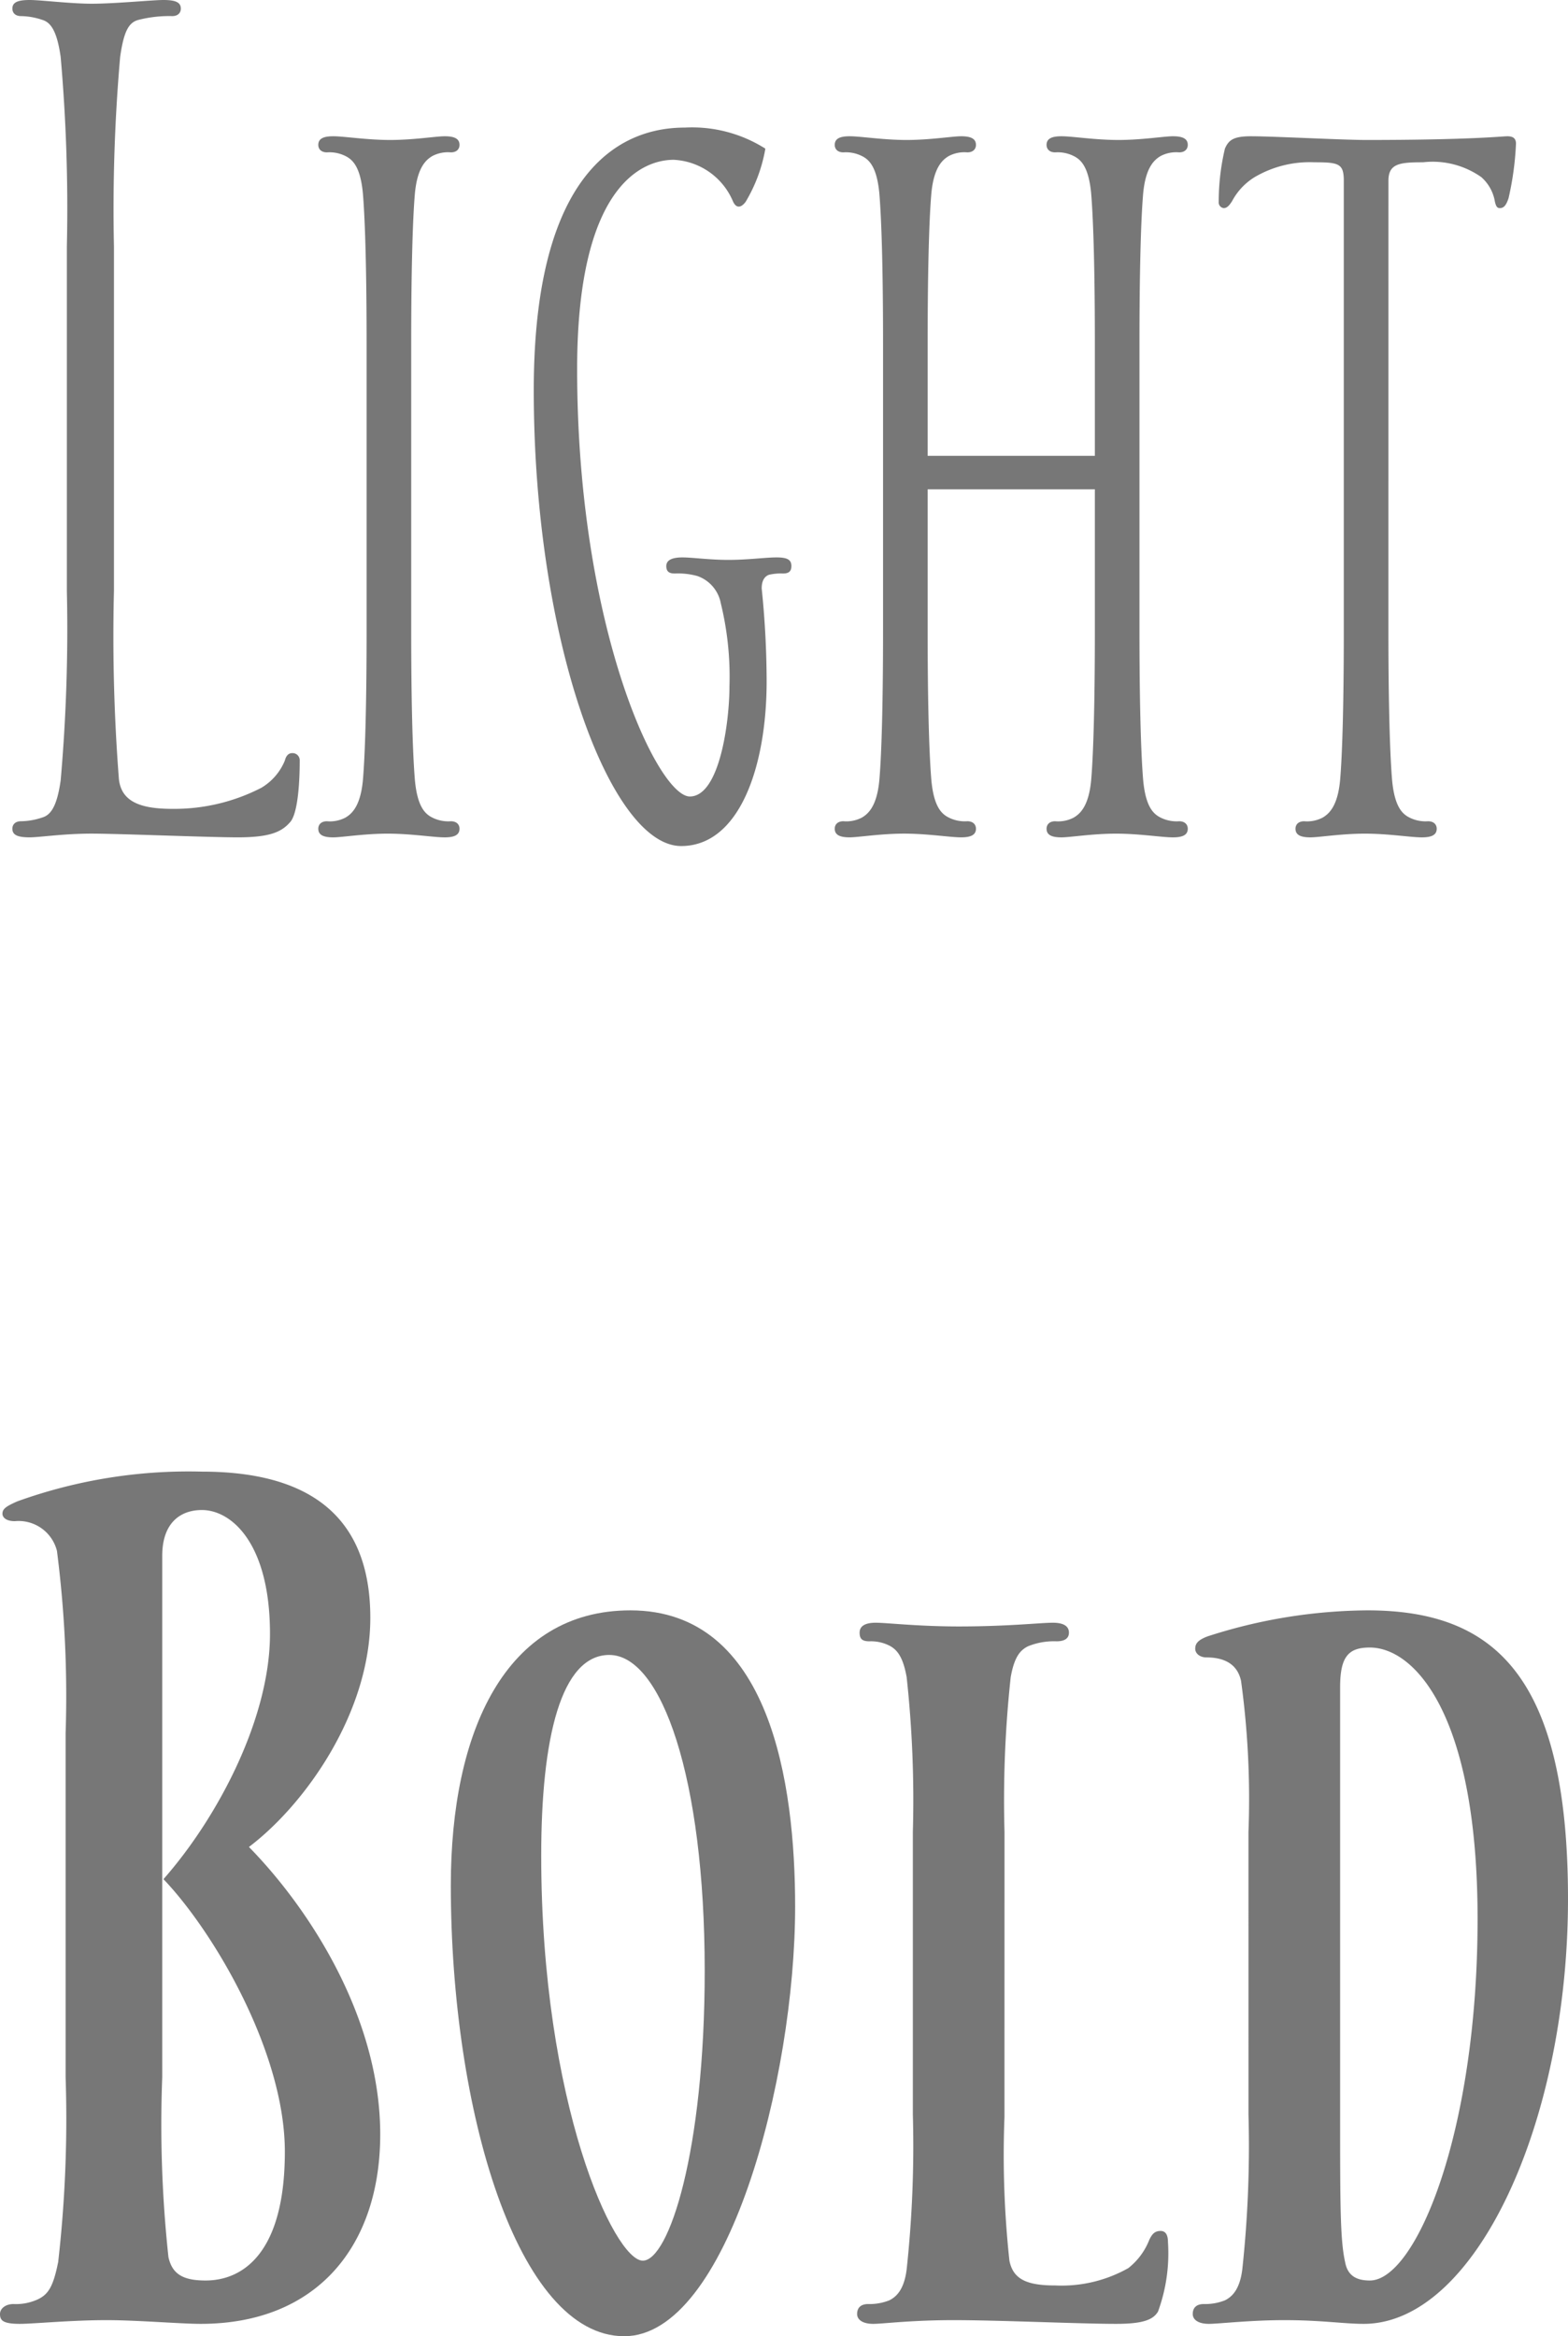 <svg xmlns="http://www.w3.org/2000/svg" width="75.958" height="113.158" viewBox="0 0 75.958 113.158"><defs><style>.cls-1{fill:#777;}</style></defs><title>Asset 2</title><g id="Layer_2" data-name="Layer 2"><g id="Layer_1-2" data-name="Layer 1"><path class="cls-1" d="M5.52,28.619a89.574,89.574,0,0,0,.24,9.12c.12,1.08,1.02,1.439,2.58,1.439a9.203,9.203,0,0,0,4.319-1.02,2.737,2.737,0,0,0,1.14-1.32q.091-.36.36-.36a.346.346,0,0,1,.36.36c0,1.26-.12,2.64-.48,3-.42.48-1.02.72-2.52.72-1.44,0-5.76-.18-7.08-.18-1.38,0-2.52.18-3,.18-.6,0-.84-.12-.84-.42,0-.18.12-.36.42-.36A3.344,3.344,0,0,0,2.04,39.599c.42-.12.72-.54.899-1.8a83.798,83.798,0,0,0,.3-9.18V11.939a83.811,83.811,0,0,0-.3-9.18C2.76,1.5,2.46,1.08,2.04.96A3.331,3.331,0,0,0,1.02.78C.72.78.6.6.6.42.6.12.84,0,1.439,0c.54,0,1.98.18,3,.18C5.579.18,7.38,0,7.919,0c.601,0,.841.12.841.42,0,.18-.12.36-.42.36A6.032,6.032,0,0,0,6.72.96c-.48.12-.721.54-.9,1.8a84.9,84.9,0,0,0-.3,9.18Z"/><path class="cls-1" d="M19.92,30.539c0,3.24.06,5.82.18,7.26.12,1.26.48,1.62.84,1.8a1.731,1.731,0,0,0,.9.18c.3,0,.42.18.42.36,0,.3-.24.42-.72.42-.54,0-1.62-.18-2.761-.18-1.14,0-2.22.18-2.64.18-.479,0-.72-.12-.72-.42,0-.18.12-.36.42-.36a1.628,1.628,0,0,0,.9-.18c.3-.18.72-.54.84-1.8.12-1.38.18-4.02.18-7.26V16.62c0-3.24-.06-5.82-.18-7.26-.12-1.26-.48-1.62-.84-1.8a1.731,1.731,0,0,0-.9-.18c-.3,0-.42-.18-.42-.36,0-.3.24-.42.72-.42.54,0,1.62.18,2.76.18,1.141,0,2.221-.18,2.641-.18.479,0,.72.12.72.42,0,.18-.12.36-.42.36a1.626,1.626,0,0,0-.9.18c-.3.18-.72.54-.84,1.8-.12,1.38-.18,4.02-.18,7.26Z"/><path class="cls-1" d="M36.118,9.78c-.18.24-.42.36-.6,0a3.295,3.295,0,0,0-2.88-2.04c-1.561,0-4.68,1.32-4.68,10.14,0,12.479,3.899,20.699,5.459,20.699,1.44,0,1.92-3.6,1.92-5.34a14.967,14.967,0,0,0-.42-4.02,1.734,1.734,0,0,0-1.14-1.32,3.503,3.503,0,0,0-1.08-.12c-.24,0-.42-.06-.42-.36s.3-.42.78-.42c.479,0,1.319.12,2.22.12.96,0,1.8-.12,2.34-.12s.72.12.72.42-.18.36-.42.36a2.464,2.464,0,0,0-.66.06c-.18.06-.359.24-.359.66a44.51,44.51,0,0,1,.24,4.5c0,4.14-1.32,7.98-4.141,7.98-3.42,0-7.14-9.959-7.14-22.079,0-11.7,5.1-12.72,7.32-12.72a6.626,6.626,0,0,1,3.899,1.02A7.504,7.504,0,0,1,36.118,9.78Z"/><path class="cls-1" d="M53.038,22.079V16.62c0-3.24-.061-5.82-.18-7.26-.12-1.26-.48-1.62-.841-1.8a1.725,1.725,0,0,0-.899-.18c-.3,0-.42-.18-.42-.36,0-.3.24-.42.72-.42.54,0,1.62.18,2.76.18s2.22-.18,2.64-.18c.48,0,.721.12.721.42,0,.18-.12.36-.42.36a1.625,1.625,0,0,0-.9.18c-.3.18-.72.54-.84,1.8-.12,1.38-.18,4.02-.18,7.26V30.539c0,3.24.06,5.82.18,7.26.12,1.26.479,1.62.84,1.8a1.729,1.729,0,0,0,.9.18c.3,0,.42.18.42.36,0,.3-.24.42-.721.42-.54,0-1.619-.18-2.76-.18-1.14,0-2.22.18-2.64.18-.479,0-.72-.12-.72-.42,0-.18.12-.36.42-.36a1.623,1.623,0,0,0,.899-.18c.301-.18.721-.54.841-1.8.119-1.38.18-4.02.18-7.26V23.699H44.938v6.839c0,3.24.06,5.82.18,7.26.12,1.26.48,1.62.84,1.8a1.731,1.731,0,0,0,.9.18c.3,0,.42.18.42.36,0,.3-.24.42-.72.42-.54,0-1.62-.18-2.761-.18-1.14,0-2.22.18-2.64.18-.479,0-.72-.12-.72-.42,0-.18.12-.36.42-.36a1.628,1.628,0,0,0,.9-.18c.3-.18.72-.54.84-1.8.12-1.38.18-4.02.18-7.26V16.62c0-3.24-.06-5.82-.18-7.26-.12-1.26-.48-1.62-.84-1.8a1.731,1.731,0,0,0-.9-.18c-.3,0-.42-.18-.42-.36,0-.3.24-.42.72-.42.54,0,1.62.18,2.76.18,1.141,0,2.22-.18,2.641-.18.479,0,.72.12.72.42,0,.18-.12.36-.42.36a1.626,1.626,0,0,0-.9.18c-.3.18-.72.54-.84,1.8-.12,1.38-.18,4.02-.18,7.26V22.079Z"/><path class="cls-1" d="M67.258,30.539c0,3.24.06,5.82.18,7.26.12,1.26.48,1.62.84,1.8a1.731,1.731,0,0,0,.9.18c.3,0,.42.18.42.36,0,.3-.24.42-.72.42-.54,0-1.62-.18-2.76-.18-1.141,0-2.221.18-2.641.18-.479,0-.72-.12-.72-.42,0-.18.12-.36.42-.36a1.626,1.626,0,0,0,.9-.18c.3-.18.72-.54.84-1.8.12-1.38.18-4.02.18-7.26V8.76c0-.84-.24-.9-1.439-.9a5.253,5.253,0,0,0-2.88.72,3.016,3.016,0,0,0-1.08,1.14c-.18.3-.3.36-.42.36a.275.275,0,0,1-.24-.3,11.147,11.147,0,0,1,.3-2.58c.181-.42.42-.6,1.26-.6,1.08,0,4.44.18,5.58.18,5.04,0,6.6-.18,6.84-.18.3,0,.42.12.42.36a14.543,14.543,0,0,1-.36,2.64c-.119.36-.239.48-.42.48-.12,0-.18-.06-.239-.3a2.026,2.026,0,0,0-.66-1.2,4.09,4.09,0,0,0-2.82-.72c-1.14,0-1.68.06-1.68.9Z"/><path class="cls-1" d="M18.419,103.379c0,5.4-3.06,9.18-8.699,9.18-.96,0-3.061-.18-4.561-.18-1.739,0-3.539.18-4.199.18-.84,0-.96-.18-.96-.48,0-.24.239-.48.66-.48a2.521,2.521,0,0,0,1.199-.24c.48-.24.721-.6.96-1.8a61.327,61.327,0,0,0,.36-8.94V83.939a55.094,55.094,0,0,0-.42-8.819,1.915,1.915,0,0,0-2.04-1.44c-.42,0-.6-.18-.6-.36,0-.24.18-.36.72-.6A24.494,24.494,0,0,1,9.779,71.28c5.819,0,8.16,2.7,8.16,7.08,0,4.62-3.181,9.06-5.88,11.1C14.939,92.399,18.419,97.679,18.419,103.379ZM13.079,79.14c0-4.38-1.859-6-3.3-6-1.02,0-1.92.6-1.92,2.22v25.259a59.966,59.966,0,0,0,.3,8.7c.181.84.721,1.14,1.8,1.14,1.8,0,3.84-1.32,3.84-6.24,0-4.8-3.42-10.62-5.88-13.2C10.56,88.02,13.079,83.22,13.079,79.14Z"/><path class="cls-1" d="M30.238,113.158c-5.159,0-8.399-10.919-8.399-21.839C21.839,83.879,24.479,78,30.539,78c6.779,0,7.979,8.399,7.979,14.339C38.519,100.739,35.219,113.158,30.238,113.158Zm-.72-32.999c-2.34,0-3.3,4.02-3.3,9.72,0,12,3.54,19.619,4.92,19.619,1.26,0,3-5.28,3-14.04C34.139,86.1,32.038,80.16,29.519,80.16Z"/><path class="cls-1" d="M48.659,102.539a47.494,47.494,0,0,0,.24,6.96c.18.9.84,1.2,2.22,1.2a6.582,6.582,0,0,0,3.54-.84,3.257,3.257,0,0,0,1.02-1.38c.12-.24.24-.42.54-.42q.36,0,.36.54a8.193,8.193,0,0,1-.48,3.36c-.24.42-.78.6-2.04.6-1.739,0-5.64-.18-7.859-.18-2.1,0-3.42.18-3.9.18-.479,0-.779-.18-.779-.48,0-.3.18-.48.54-.48a2.584,2.584,0,0,0,1.02-.18c.36-.18.72-.54.84-1.5a55.654,55.654,0,0,0,.3-7.5V88.739a54.992,54.992,0,0,0-.3-7.5c-.18-1.02-.479-1.32-.779-1.5a1.973,1.973,0,0,0-1.021-.24c-.36,0-.479-.12-.479-.42,0-.3.239-.48.779-.48s2.04.18,4.021.18c2.399,0,3.96-.18,4.56-.18.54,0,.78.18.78.48,0,.3-.24.42-.601.42a3.331,3.331,0,0,0-1.38.24c-.36.18-.66.48-.84,1.5a55.172,55.172,0,0,0-.3,7.5Z"/><path class="cls-1" d="M60.479,88.739a42.03,42.03,0,0,0-.359-7.32c-.181-.84-.84-1.14-1.68-1.14-.301,0-.54-.18-.54-.42,0-.24.119-.42.6-.6A25.587,25.587,0,0,1,66.238,78c6.061,0,9.72,3.06,9.72,13.979,0,10.86-4.5,20.58-9.899,20.58-.96,0-2.04-.18-3.84-.18-1.68,0-3.18.18-3.66.18-.479,0-.779-.18-.779-.48,0-.3.18-.48.54-.48a2.584,2.584,0,0,0,1.02-.18c.36-.18.72-.54.84-1.5a55.66,55.66,0,0,0,.3-7.5Zm4.44,13.68c0,4.32,0,6.06.24,7.14.119.66.539.9,1.199.9,2.221,0,5.22-7.14,5.22-17.52,0-9.899-3.06-13.139-5.22-13.139-1.02,0-1.439.42-1.439,1.92Z"/></g></g></svg>